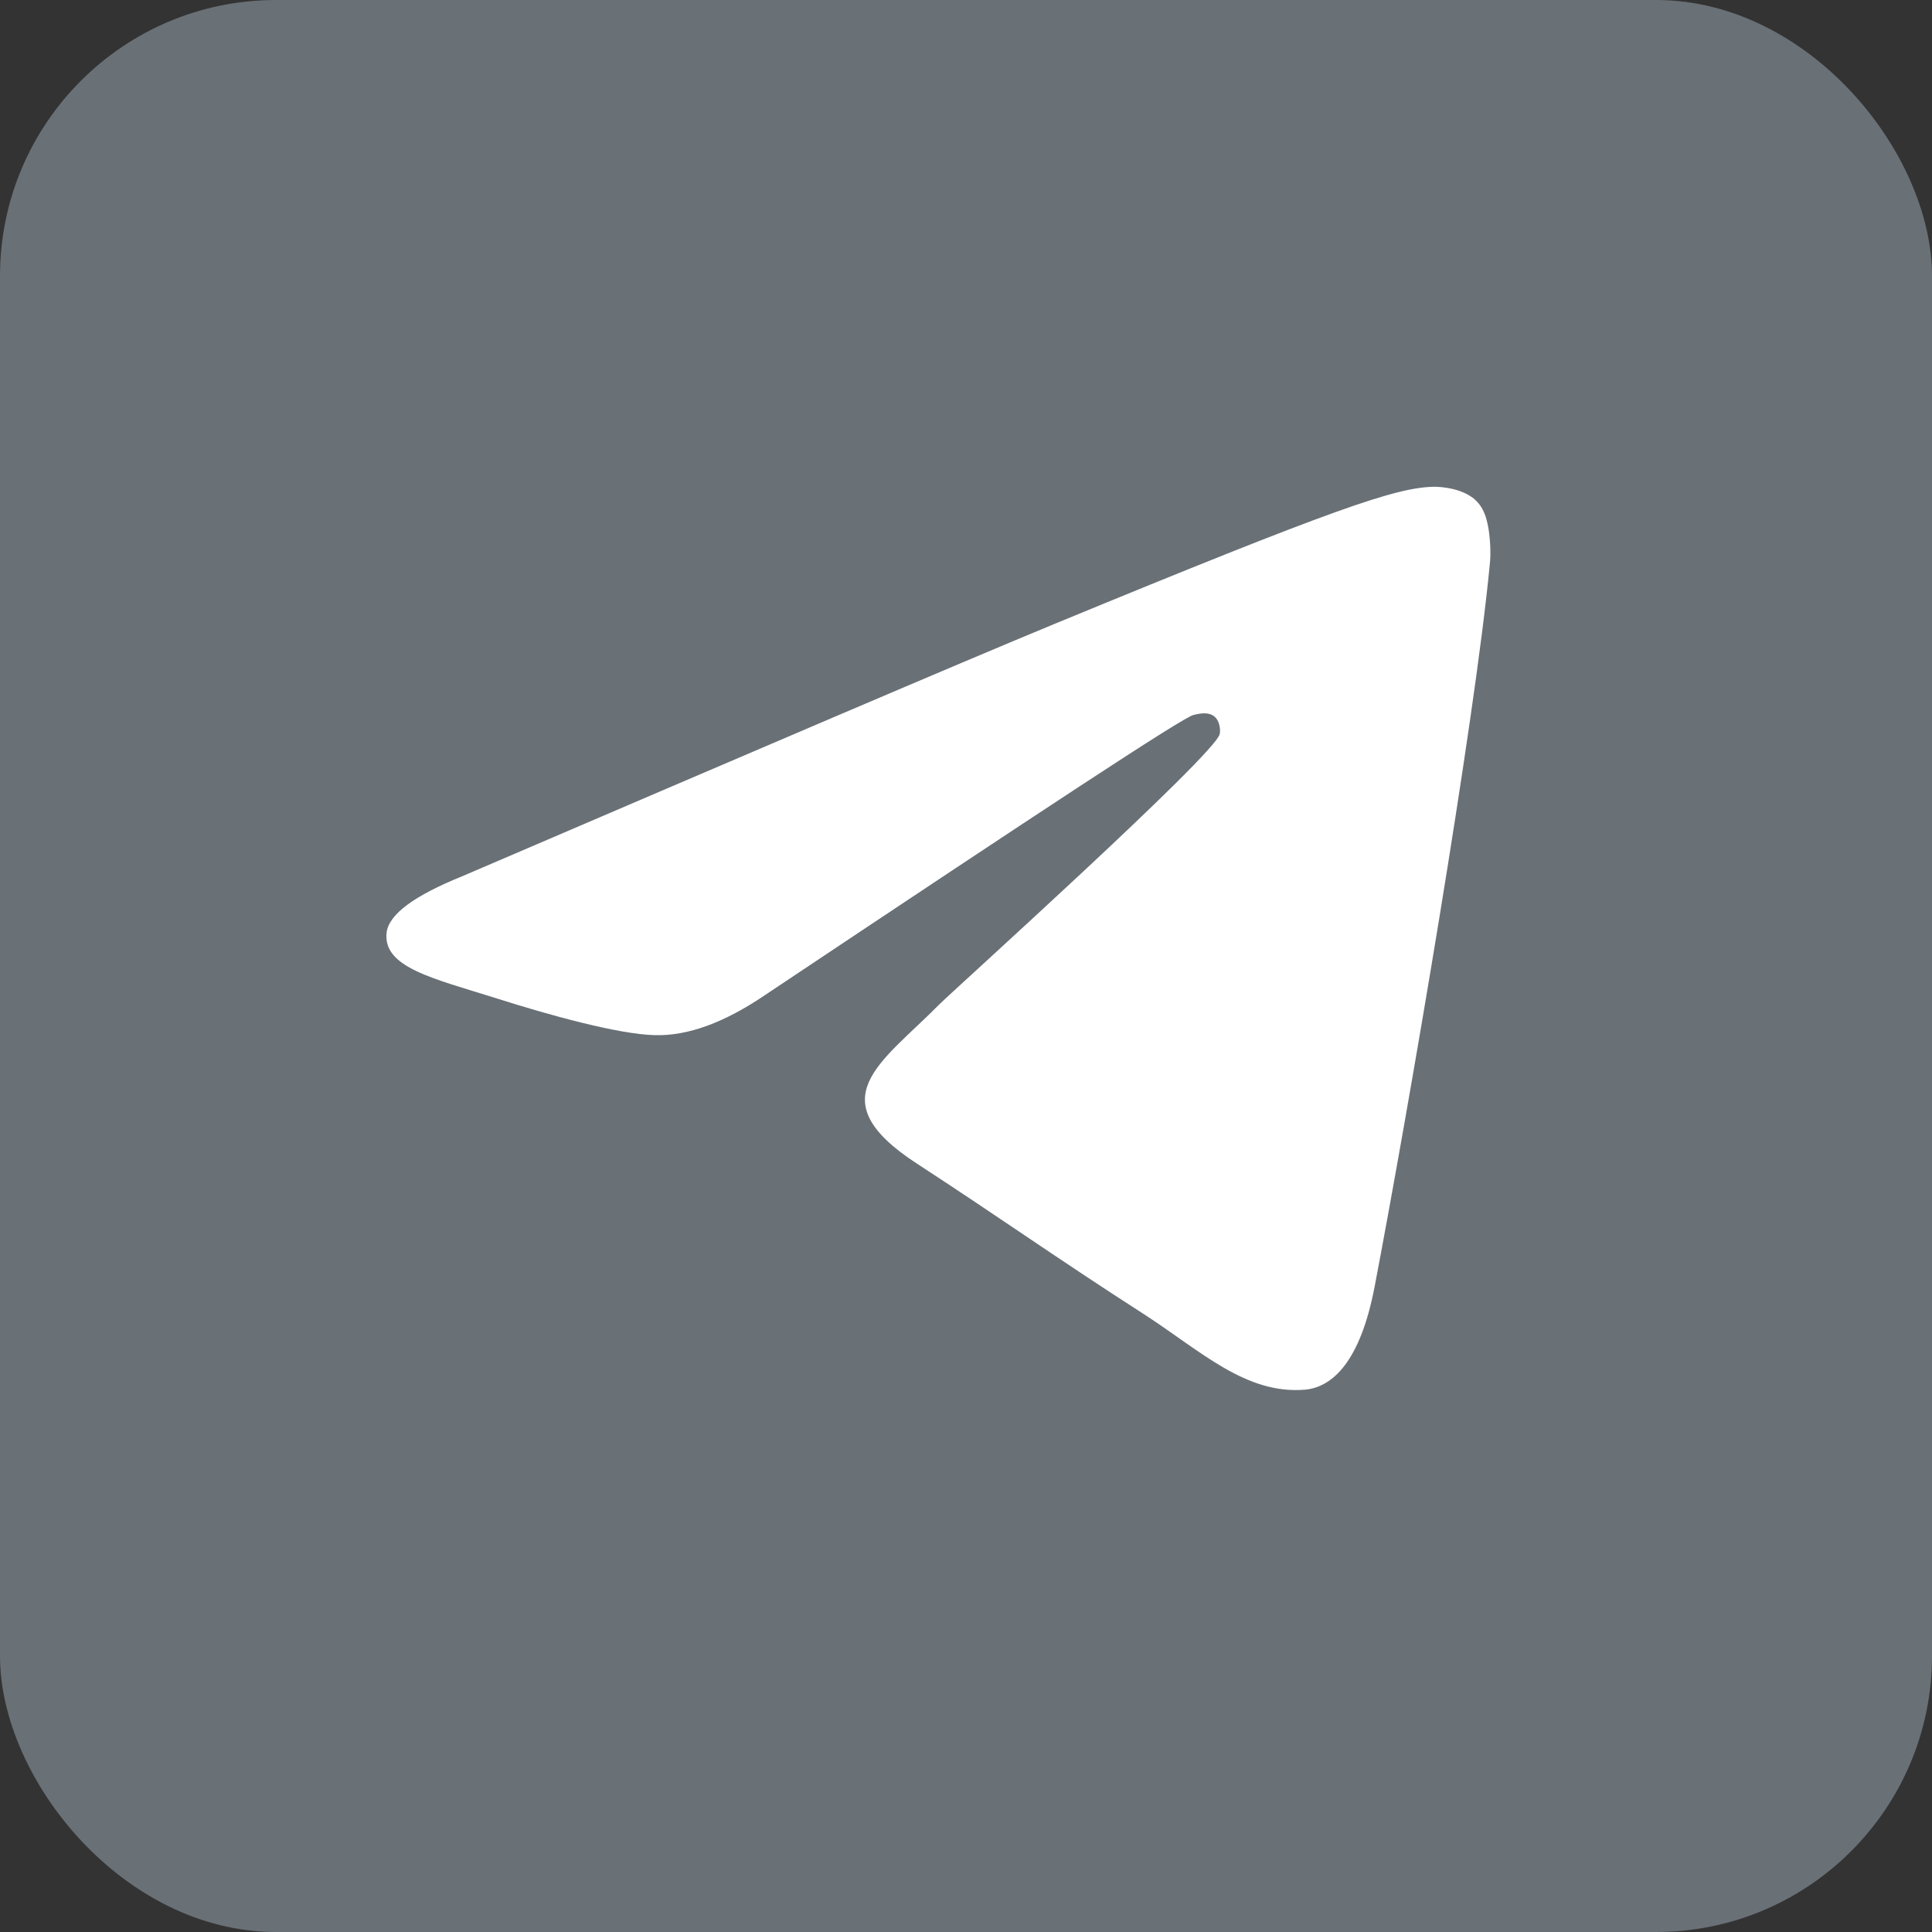 <svg width="35" height="35" viewBox="0 0 35 35" fill="none" xmlns="http://www.w3.org/2000/svg">
<rect x="0" y="0" width="35" height="35" fill="#333333" stroke="none"/>
<rect width="35" height="35" rx="5" fill="#697076"/>
<path fill-rule="evenodd" clip-rule="evenodd" d="M8.369 15.876C13.737 13.574 17.31 12.044 19.105 11.302C24.212 9.197 25.285 8.834 25.975 8.818C26.128 8.818 26.466 8.849 26.696 9.03C26.88 9.182 26.926 9.379 26.957 9.53C26.987 9.682 27.018 10 26.987 10.242C26.711 13.12 25.515 20.101 24.902 23.312C24.641 24.675 24.135 25.129 23.644 25.175C22.57 25.266 21.758 24.478 20.73 23.812C19.105 22.767 18.2 22.116 16.62 21.086C14.795 19.904 15.976 19.253 17.019 18.193C17.295 17.92 22.003 13.68 22.095 13.301C22.11 13.256 22.11 13.074 22.003 12.983C21.896 12.892 21.742 12.923 21.62 12.953C21.451 12.983 18.875 14.679 13.86 18.026C13.123 18.526 12.464 18.768 11.866 18.753C11.207 18.738 9.949 18.39 8.998 18.087C7.848 17.724 6.928 17.527 7.004 16.891C7.05 16.557 7.511 16.224 8.369 15.876Z" fill="white"/>
</svg>
